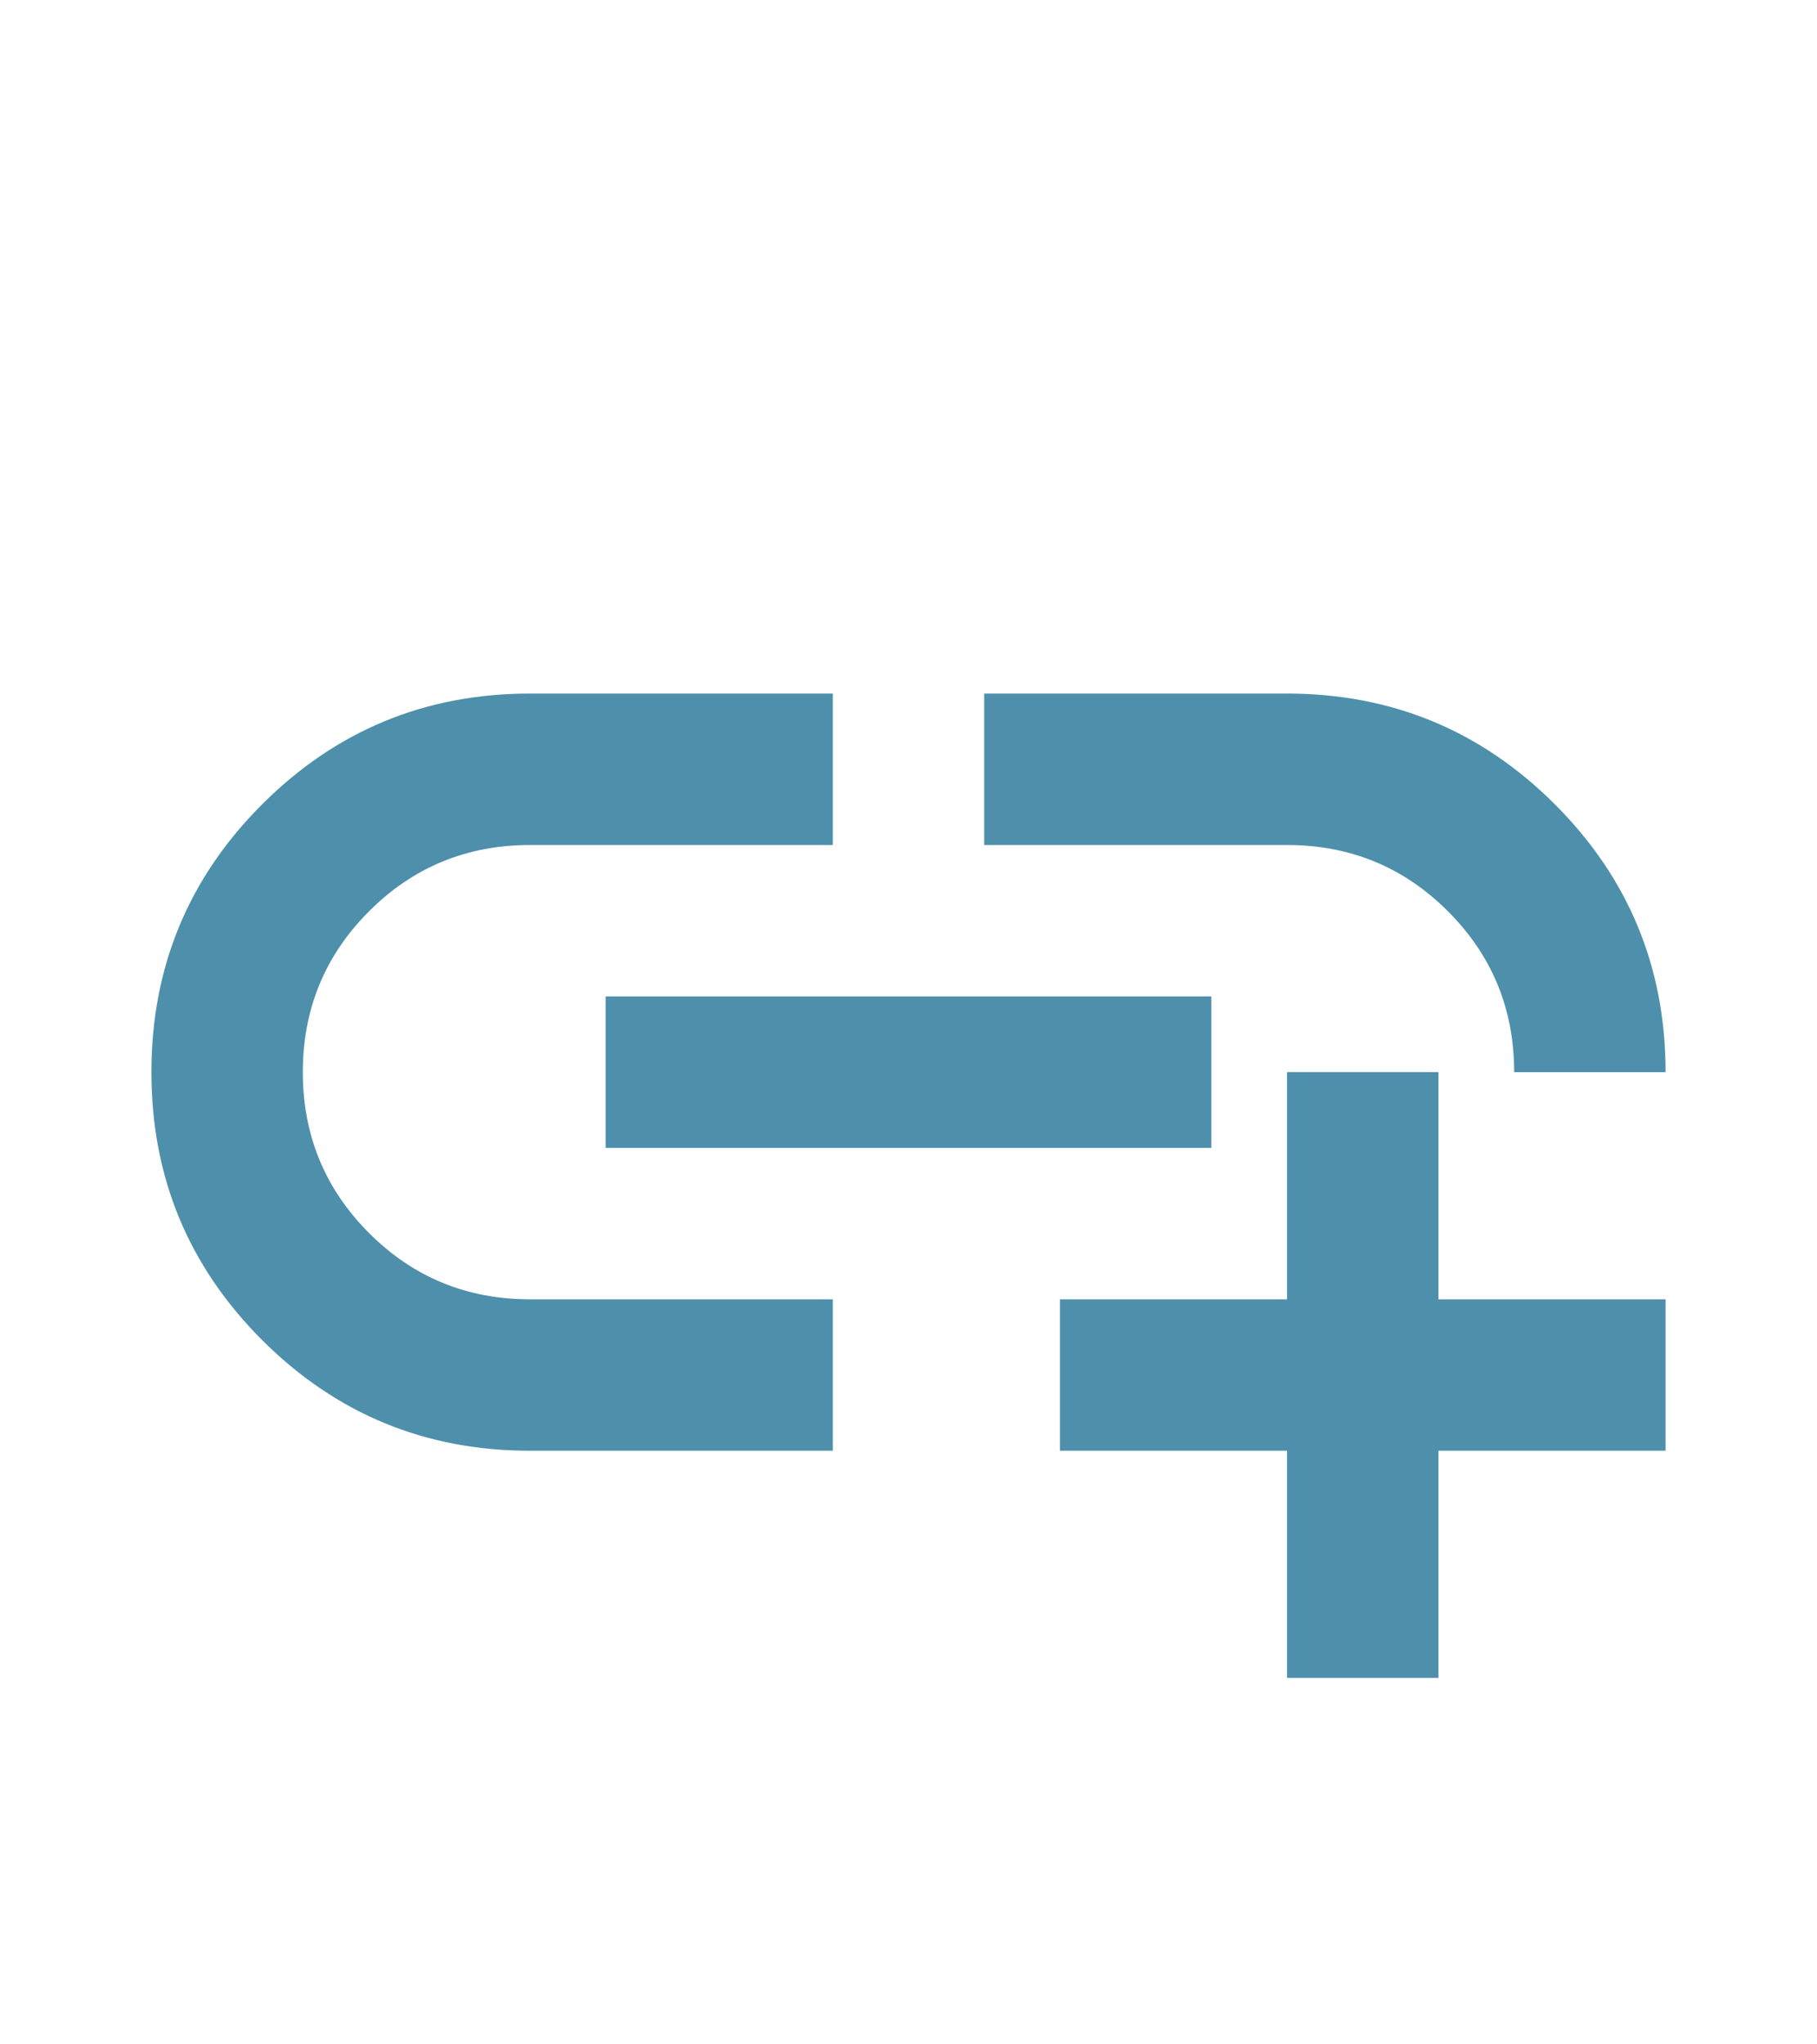 <svg width="24" height="27" viewBox="0 0 24 27" fill="none" xmlns="http://www.w3.org/2000/svg">
<mask id="mask0_16377_830" style="mask-type:alpha" maskUnits="userSpaceOnUse" x="0" y="2" width="24" height="25">
<rect y="2.16" width="24" height="24" fill="#D9D9D9"/>
</mask>
<g mask="url(#mask0_16377_830)">
<path d="M17 22.16V19.16H14V17.16H17V14.16H19V17.16H22V19.16H19V22.16H17ZM11 19.16H7C5.617 19.16 4.438 18.673 3.462 17.698C2.487 16.723 2 15.543 2 14.16C2 12.777 2.487 11.598 3.462 10.623C4.438 9.648 5.617 9.16 7 9.16H11V11.16H7C6.167 11.16 5.458 11.452 4.875 12.035C4.292 12.618 4 13.327 4 14.16C4 14.993 4.292 15.702 4.875 16.285C5.458 16.869 6.167 17.16 7 17.16H11V19.16ZM8 15.16V13.16H16V15.16H8ZM22 14.16H20C20 13.327 19.708 12.618 19.125 12.035C18.542 11.452 17.833 11.16 17 11.16H13V9.16H17C18.383 9.16 19.562 9.648 20.538 10.623C21.512 11.598 22 12.777 22 14.16Z" fill="#4E90AB"/>
</g>
</svg>
